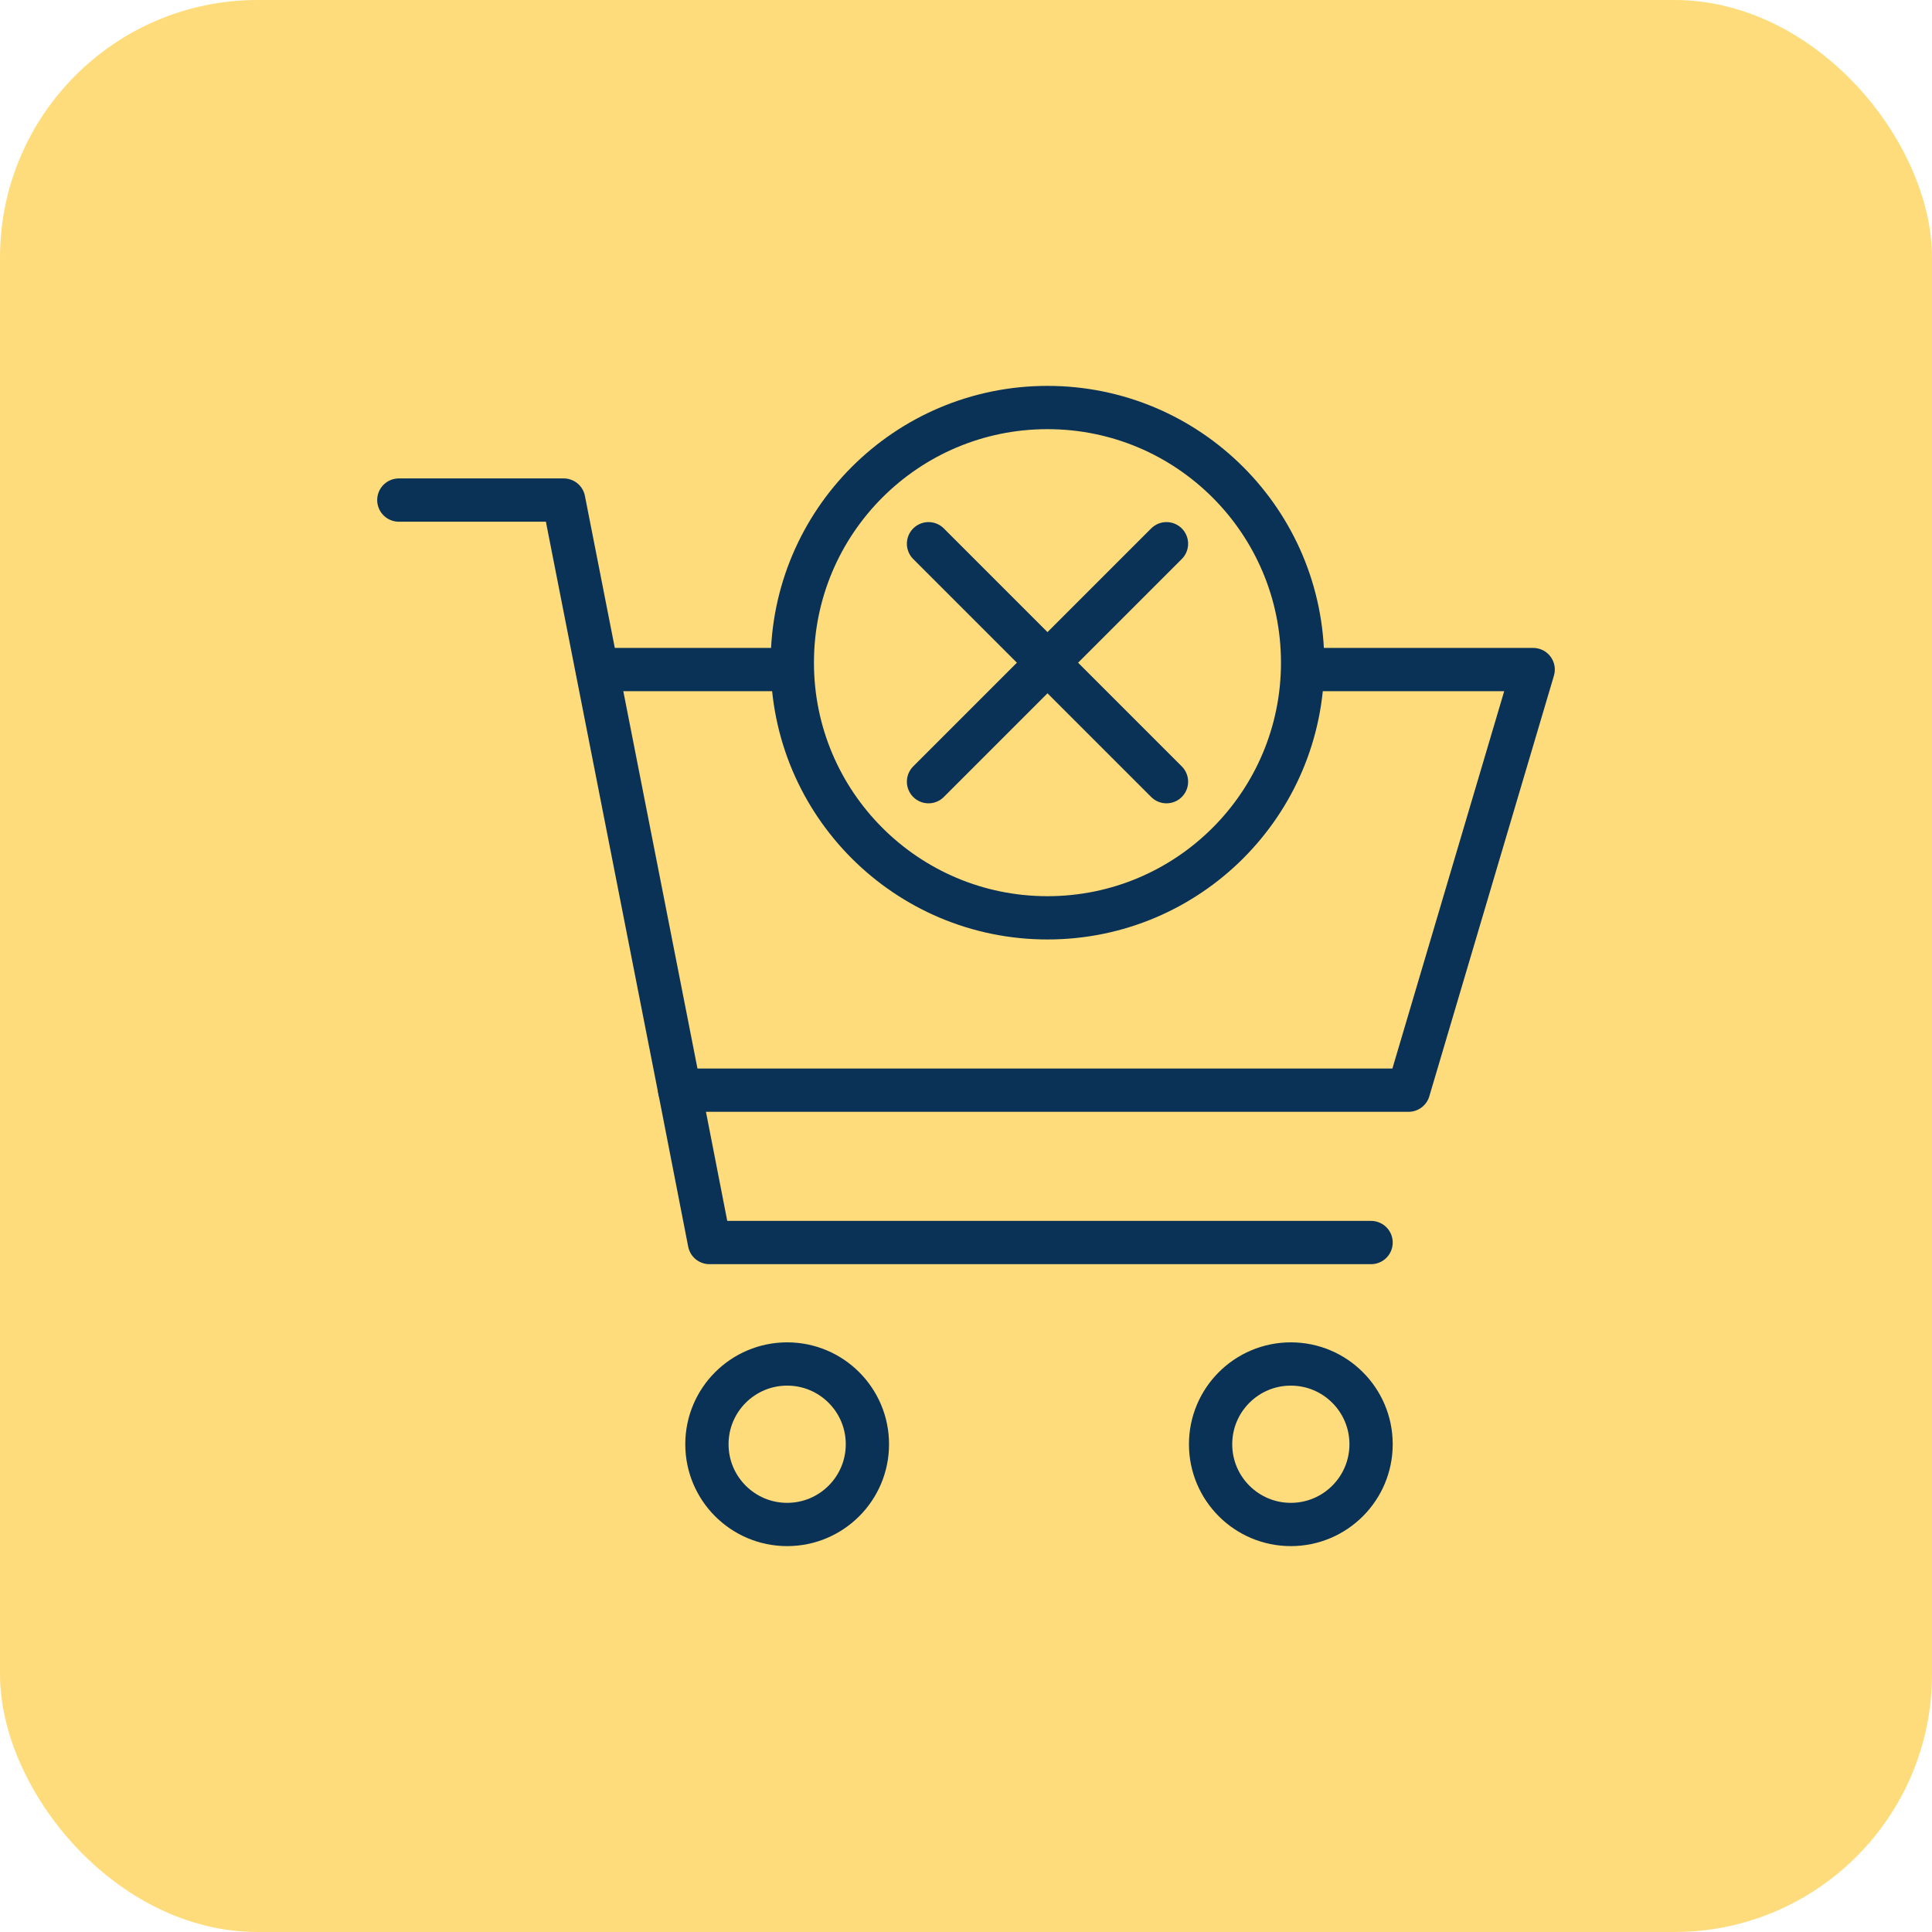 <?xml version="1.0" encoding="UTF-8"?>
<svg id="Layer_1" data-name="Layer 1" xmlns="http://www.w3.org/2000/svg" viewBox="0 0 300 300">
  <defs>
    <style>
      .cls-1 {
        fill: none;
        stroke: #0a3256;
        stroke-linecap: round;
        stroke-linejoin: round;
        stroke-width: 6.72px;
      }

      .cls-2 {
        fill: #ffdc7b;
        stroke-width: 0px;
      }
    </style>
  </defs>
  <rect class="cls-2" width="300" height="300" rx="40" ry="40"/>
  <line class="cls-1" x1="163.72" y1="103.97" x2="161.58" y2="103.97"/>
  <line class="cls-1" x1="122.58" y1="103.97" x2="92.75" y2="103.97"/>
  <polyline class="cls-1" points="202.92 103.97 238.07 103.97 218.72 169.28 105.54 169.28 87.53 77.65 61.93 77.65"/>
  <polyline class="cls-1" points="105.54 169.27 110.16 192.94 212.9 192.94"/>
  <circle class="cls-1" cx="122.23" cy="224.26" r="12.46"/>
  <circle class="cls-1" cx="200.44" cy="224.26" r="12.46"/>
  <g>
    <circle class="cls-1" cx="162.65" cy="102.9" r="39.62"/>
    <g>
      <line class="cls-1" x1="144.18" y1="84.43" x2="181.13" y2="121.38"/>
      <line class="cls-1" x1="144.18" y1="121.38" x2="181.13" y2="84.43"/>
    </g>
  </g>
</svg>